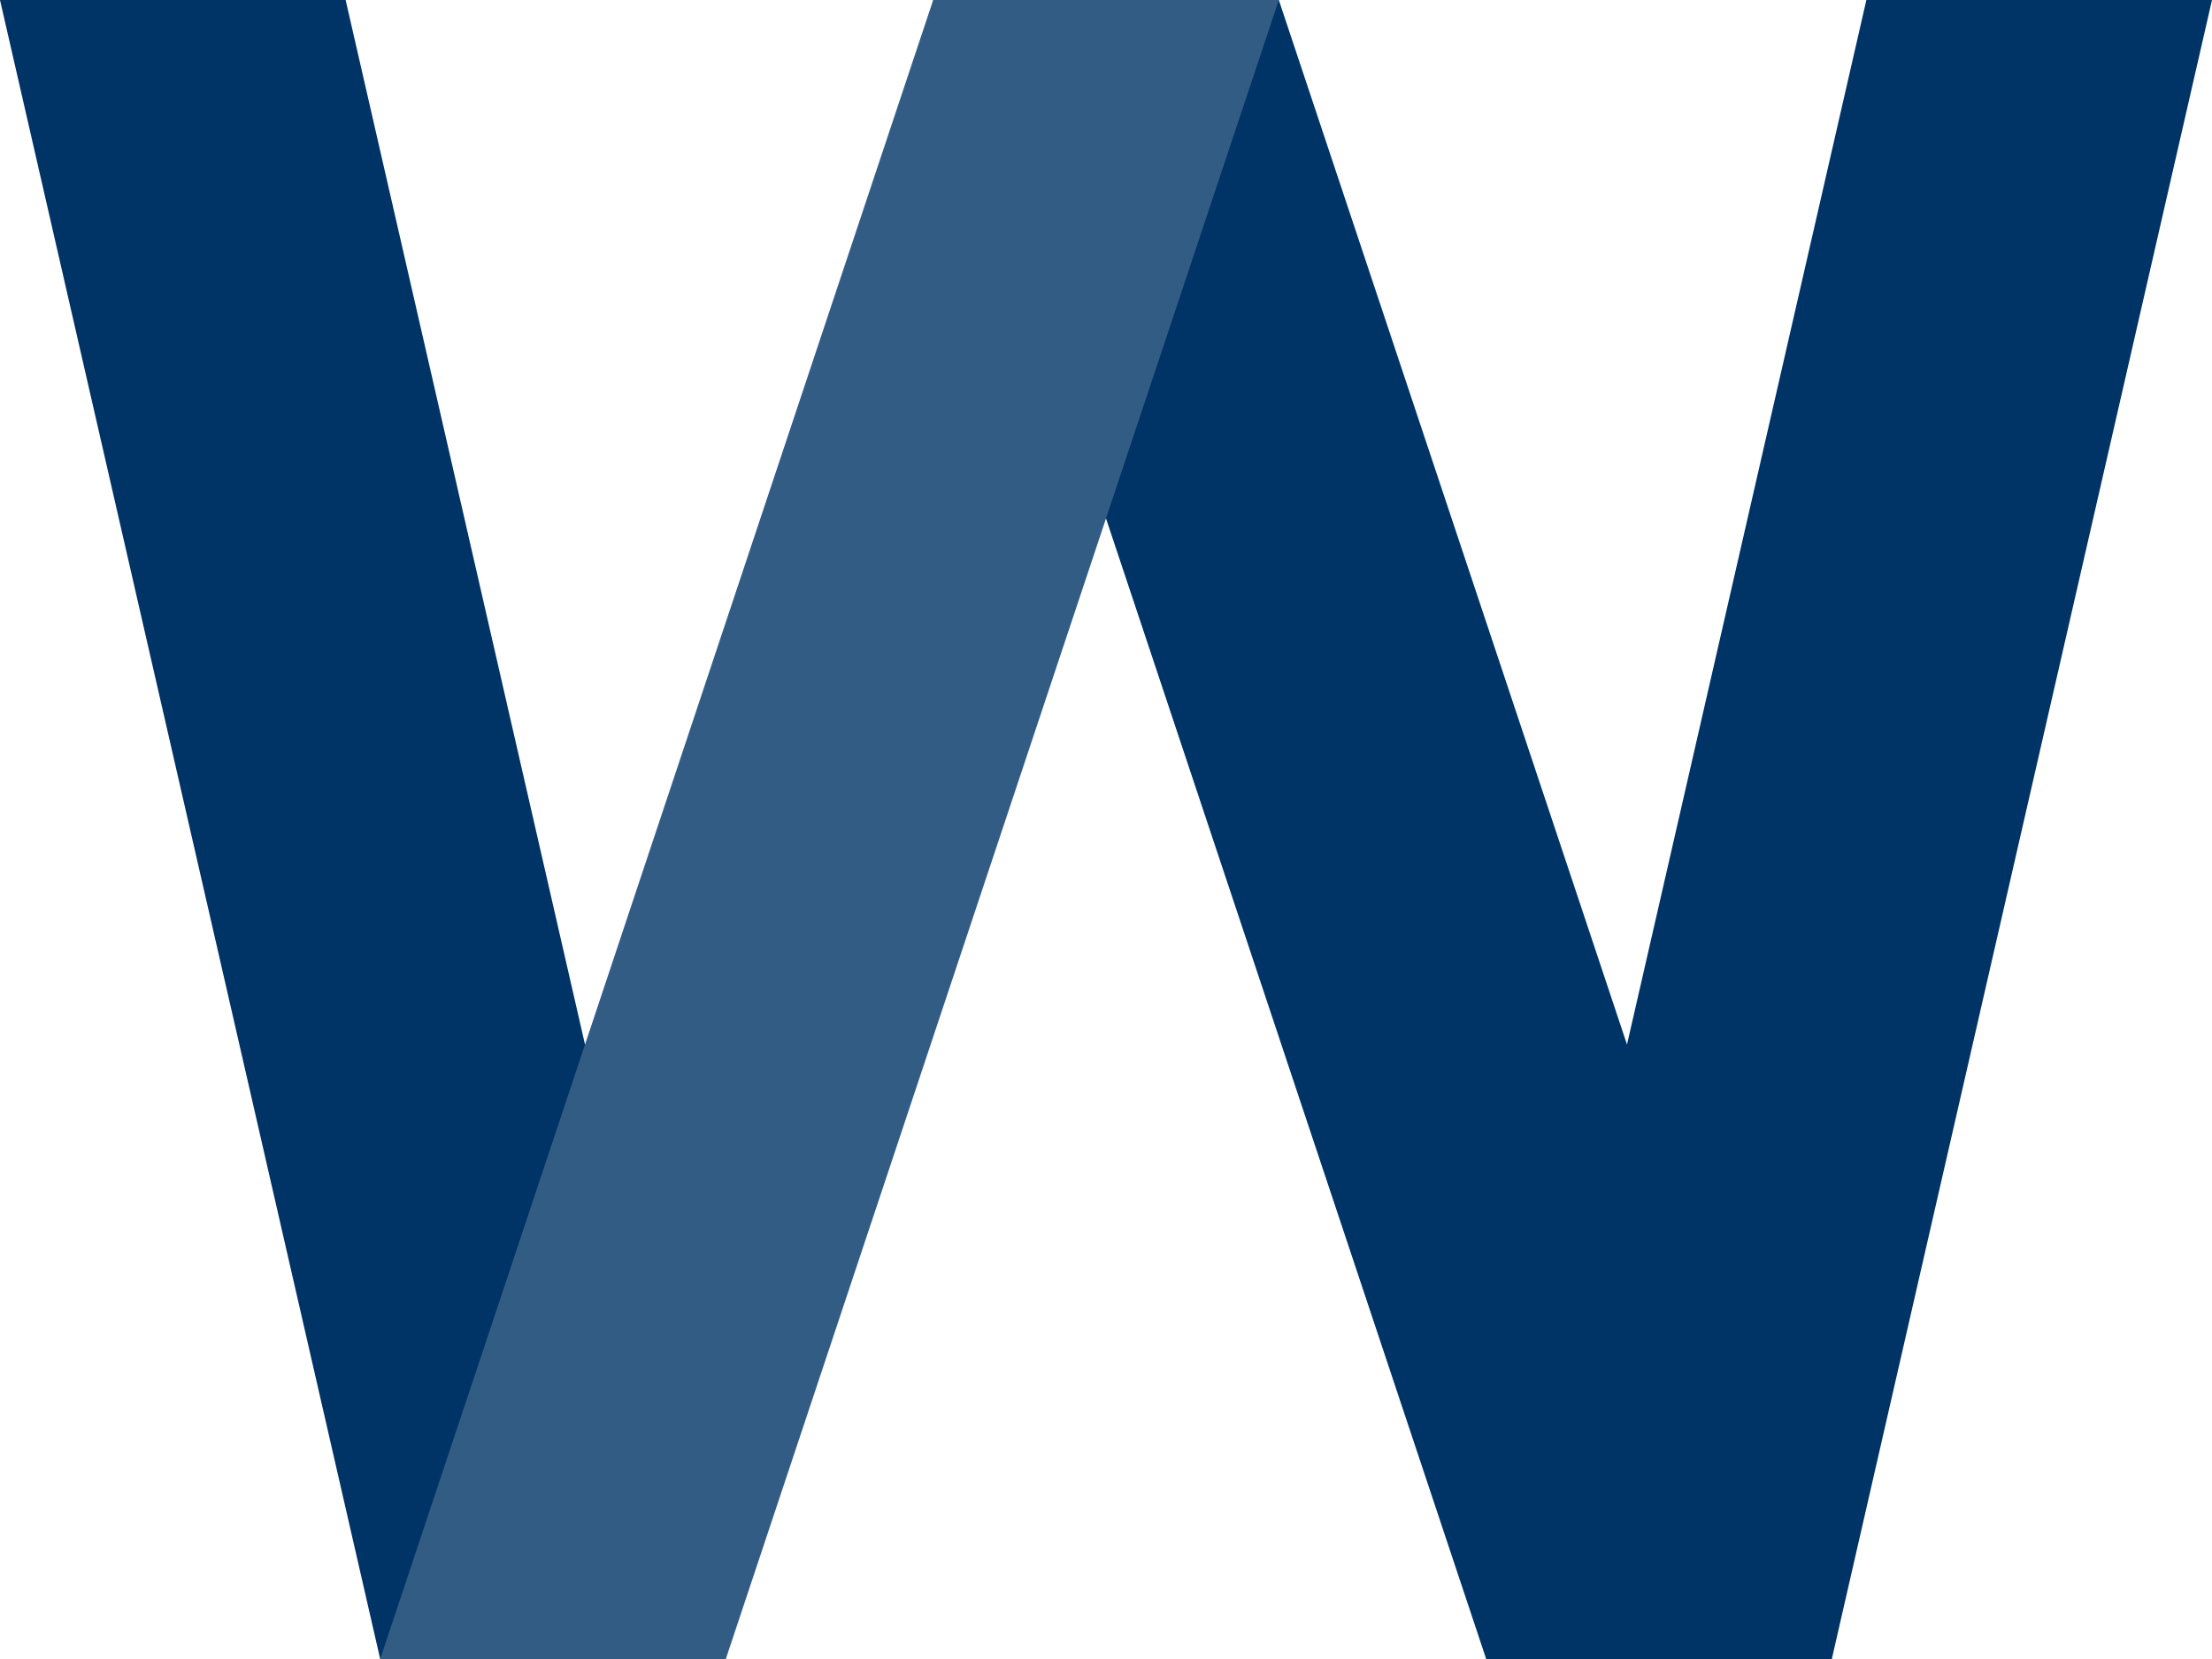 <svg viewBox="0 0 1024 768" width="1024" height="768" xmlns="http://www.w3.org/2000/svg">
  <polygon points="0,0 160,0 336,768 176,768" fill="#003366" stroke="none" />
  <polygon points="432,0 592,0 848,768 688,768" fill="#003366" stroke="none" />
  <polygon points="688,768 848,768 1024,0 864,0" fill="#003366" stroke="none" />
  <polygon points="176,768 336,768 592,0 432,0" fill="#335C85" stroke="none" />
</svg>